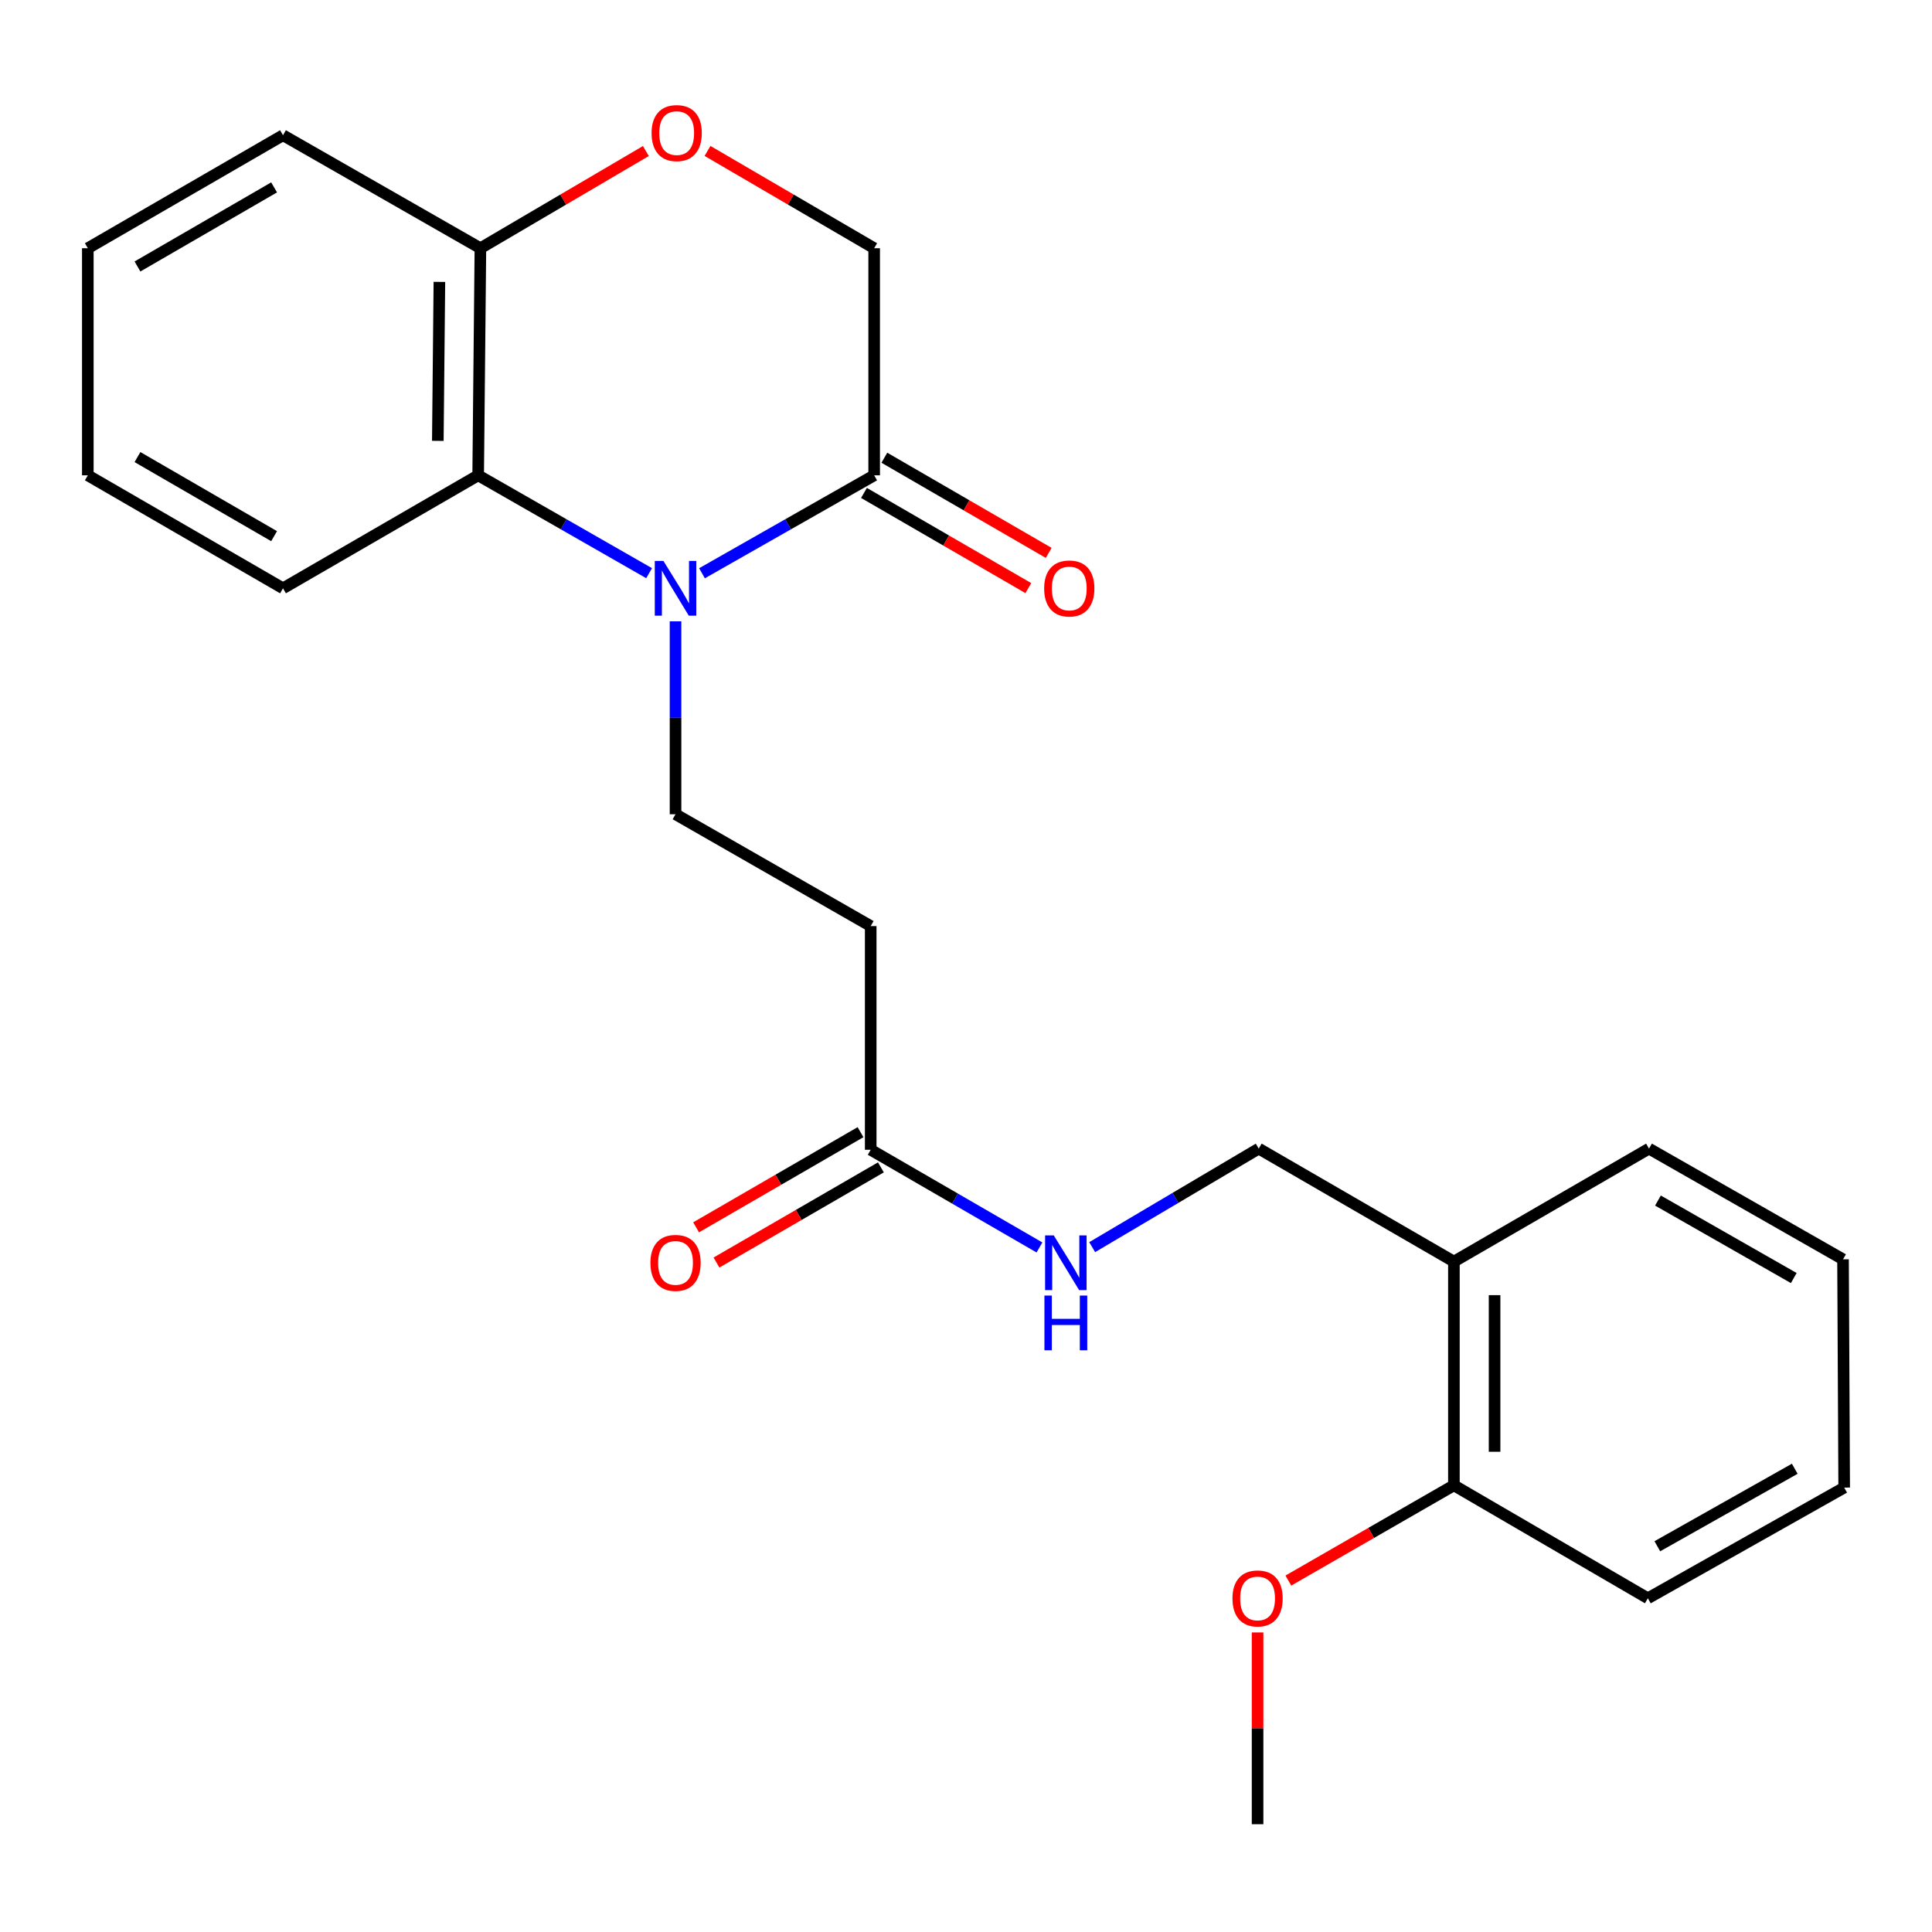 <?xml version='1.0' encoding='iso-8859-1'?>
<svg version='1.1' baseProfile='full'
              xmlns='http://www.w3.org/2000/svg'
                      xmlns:rdkit='http://www.rdkit.org/xml'
                      xmlns:xlink='http://www.w3.org/1999/xlink'
                  xml:space='preserve'
width='1000px' height='1000px' viewBox='0 0 1000 1000'>
<!-- END OF HEADER -->
<rect style='opacity:1.0;fill:#FFFFFF;stroke:none' width='1000' height='1000' x='0' y='0'> </rect>
<path class='bond-0' d='M 363.352,296.721 L 407.909,271.376' style='fill:none;fill-rule:evenodd;stroke:#0000FF;stroke-width:6px;stroke-linecap:butt;stroke-linejoin:miter;stroke-opacity:1' />
<path class='bond-0' d='M 407.909,271.376 L 452.466,246.03' style='fill:none;fill-rule:evenodd;stroke:#000000;stroke-width:6px;stroke-linecap:butt;stroke-linejoin:miter;stroke-opacity:1' />
<path class='bond-1' d='M 335.972,296.679 L 291.735,271.355' style='fill:none;fill-rule:evenodd;stroke:#0000FF;stroke-width:6px;stroke-linecap:butt;stroke-linejoin:miter;stroke-opacity:1' />
<path class='bond-1' d='M 291.735,271.355 L 247.498,246.03' style='fill:none;fill-rule:evenodd;stroke:#000000;stroke-width:6px;stroke-linecap:butt;stroke-linejoin:miter;stroke-opacity:1' />
<path class='bond-2' d='M 349.654,321.596 L 349.654,371.524' style='fill:none;fill-rule:evenodd;stroke:#0000FF;stroke-width:6px;stroke-linecap:butt;stroke-linejoin:miter;stroke-opacity:1' />
<path class='bond-2' d='M 349.654,371.524 L 349.654,421.453' style='fill:none;fill-rule:evenodd;stroke:#000000;stroke-width:6px;stroke-linecap:butt;stroke-linejoin:miter;stroke-opacity:1' />
<path class='bond-8' d='M 452.466,246.03 L 452.466,128.481' style='fill:none;fill-rule:evenodd;stroke:#000000;stroke-width:6px;stroke-linecap:butt;stroke-linejoin:miter;stroke-opacity:1' />
<path class='bond-10' d='M 447.19,255.14 L 489.725,279.772' style='fill:none;fill-rule:evenodd;stroke:#000000;stroke-width:6px;stroke-linecap:butt;stroke-linejoin:miter;stroke-opacity:1' />
<path class='bond-10' d='M 489.725,279.772 L 532.26,304.404' style='fill:none;fill-rule:evenodd;stroke:#FF0000;stroke-width:6px;stroke-linecap:butt;stroke-linejoin:miter;stroke-opacity:1' />
<path class='bond-10' d='M 457.741,236.921 L 500.276,261.553' style='fill:none;fill-rule:evenodd;stroke:#000000;stroke-width:6px;stroke-linecap:butt;stroke-linejoin:miter;stroke-opacity:1' />
<path class='bond-10' d='M 500.276,261.553 L 542.81,286.185' style='fill:none;fill-rule:evenodd;stroke:#FF0000;stroke-width:6px;stroke-linecap:butt;stroke-linejoin:miter;stroke-opacity:1' />
<path class='bond-6' d='M 247.498,246.03 L 248.656,128.481' style='fill:none;fill-rule:evenodd;stroke:#000000;stroke-width:6px;stroke-linecap:butt;stroke-linejoin:miter;stroke-opacity:1' />
<path class='bond-6' d='M 226.619,228.191 L 227.43,145.906' style='fill:none;fill-rule:evenodd;stroke:#000000;stroke-width:6px;stroke-linecap:butt;stroke-linejoin:miter;stroke-opacity:1' />
<path class='bond-15' d='M 247.498,246.03 L 146.476,304.512' style='fill:none;fill-rule:evenodd;stroke:#000000;stroke-width:6px;stroke-linecap:butt;stroke-linejoin:miter;stroke-opacity:1' />
<path class='bond-5' d='M 349.654,421.453 L 450.676,479.338' style='fill:none;fill-rule:evenodd;stroke:#000000;stroke-width:6px;stroke-linecap:butt;stroke-linejoin:miter;stroke-opacity:1' />
<path class='bond-3' d='M 334.305,78.173 L 291.481,103.327' style='fill:none;fill-rule:evenodd;stroke:#FF0000;stroke-width:6px;stroke-linecap:butt;stroke-linejoin:miter;stroke-opacity:1' />
<path class='bond-3' d='M 291.481,103.327 L 248.656,128.481' style='fill:none;fill-rule:evenodd;stroke:#000000;stroke-width:6px;stroke-linecap:butt;stroke-linejoin:miter;stroke-opacity:1' />
<path class='bond-24' d='M 366.21,78.124 L 409.338,103.303' style='fill:none;fill-rule:evenodd;stroke:#FF0000;stroke-width:6px;stroke-linecap:butt;stroke-linejoin:miter;stroke-opacity:1' />
<path class='bond-24' d='M 409.338,103.303 L 452.466,128.481' style='fill:none;fill-rule:evenodd;stroke:#000000;stroke-width:6px;stroke-linecap:butt;stroke-linejoin:miter;stroke-opacity:1' />
<path class='bond-4' d='M 450.676,595.121 L 450.676,479.338' style='fill:none;fill-rule:evenodd;stroke:#000000;stroke-width:6px;stroke-linecap:butt;stroke-linejoin:miter;stroke-opacity:1' />
<path class='bond-9' d='M 450.676,595.121 L 494.347,620.403' style='fill:none;fill-rule:evenodd;stroke:#000000;stroke-width:6px;stroke-linecap:butt;stroke-linejoin:miter;stroke-opacity:1' />
<path class='bond-9' d='M 494.347,620.403 L 538.017,645.685' style='fill:none;fill-rule:evenodd;stroke:#0000FF;stroke-width:6px;stroke-linecap:butt;stroke-linejoin:miter;stroke-opacity:1' />
<path class='bond-13' d='M 445.403,586.01 L 402.851,610.639' style='fill:none;fill-rule:evenodd;stroke:#000000;stroke-width:6px;stroke-linecap:butt;stroke-linejoin:miter;stroke-opacity:1' />
<path class='bond-13' d='M 402.851,610.639 L 360.299,635.267' style='fill:none;fill-rule:evenodd;stroke:#FF0000;stroke-width:6px;stroke-linecap:butt;stroke-linejoin:miter;stroke-opacity:1' />
<path class='bond-13' d='M 455.949,604.232 L 413.398,628.86' style='fill:none;fill-rule:evenodd;stroke:#000000;stroke-width:6px;stroke-linecap:butt;stroke-linejoin:miter;stroke-opacity:1' />
<path class='bond-13' d='M 413.398,628.86 L 370.846,653.489' style='fill:none;fill-rule:evenodd;stroke:#FF0000;stroke-width:6px;stroke-linecap:butt;stroke-linejoin:miter;stroke-opacity:1' />
<path class='bond-17' d='M 248.656,128.481 L 146.476,69.999' style='fill:none;fill-rule:evenodd;stroke:#000000;stroke-width:6px;stroke-linecap:butt;stroke-linejoin:miter;stroke-opacity:1' />
<path class='bond-7' d='M 752.537,652.995 L 651.515,594.524' style='fill:none;fill-rule:evenodd;stroke:#000000;stroke-width:6px;stroke-linecap:butt;stroke-linejoin:miter;stroke-opacity:1' />
<path class='bond-12' d='M 752.537,652.995 L 752.537,768.801' style='fill:none;fill-rule:evenodd;stroke:#000000;stroke-width:6px;stroke-linecap:butt;stroke-linejoin:miter;stroke-opacity:1' />
<path class='bond-12' d='M 773.59,670.366 L 773.59,751.43' style='fill:none;fill-rule:evenodd;stroke:#000000;stroke-width:6px;stroke-linecap:butt;stroke-linejoin:miter;stroke-opacity:1' />
<path class='bond-16' d='M 752.537,652.995 L 853.524,594.524' style='fill:none;fill-rule:evenodd;stroke:#000000;stroke-width:6px;stroke-linecap:butt;stroke-linejoin:miter;stroke-opacity:1' />
<path class='bond-11' d='M 565.315,645.522 L 608.415,620.023' style='fill:none;fill-rule:evenodd;stroke:#0000FF;stroke-width:6px;stroke-linecap:butt;stroke-linejoin:miter;stroke-opacity:1' />
<path class='bond-11' d='M 608.415,620.023 L 651.515,594.524' style='fill:none;fill-rule:evenodd;stroke:#000000;stroke-width:6px;stroke-linecap:butt;stroke-linejoin:miter;stroke-opacity:1' />
<path class='bond-14' d='M 752.537,768.801 L 709.693,793.453' style='fill:none;fill-rule:evenodd;stroke:#000000;stroke-width:6px;stroke-linecap:butt;stroke-linejoin:miter;stroke-opacity:1' />
<path class='bond-14' d='M 709.693,793.453 L 666.85,818.105' style='fill:none;fill-rule:evenodd;stroke:#FF0000;stroke-width:6px;stroke-linecap:butt;stroke-linejoin:miter;stroke-opacity:1' />
<path class='bond-18' d='M 752.537,768.801 L 852.927,827.271' style='fill:none;fill-rule:evenodd;stroke:#000000;stroke-width:6px;stroke-linecap:butt;stroke-linejoin:miter;stroke-opacity:1' />
<path class='bond-19' d='M 650.919,844.955 L 650.919,894.583' style='fill:none;fill-rule:evenodd;stroke:#FF0000;stroke-width:6px;stroke-linecap:butt;stroke-linejoin:miter;stroke-opacity:1' />
<path class='bond-19' d='M 650.919,894.583 L 650.919,944.212' style='fill:none;fill-rule:evenodd;stroke:#000000;stroke-width:6px;stroke-linecap:butt;stroke-linejoin:miter;stroke-opacity:1' />
<path class='bond-20' d='M 146.476,304.512 L 45.455,246.03' style='fill:none;fill-rule:evenodd;stroke:#000000;stroke-width:6px;stroke-linecap:butt;stroke-linejoin:miter;stroke-opacity:1' />
<path class='bond-20' d='M 141.871,277.519 L 71.156,236.582' style='fill:none;fill-rule:evenodd;stroke:#000000;stroke-width:6px;stroke-linecap:butt;stroke-linejoin:miter;stroke-opacity:1' />
<path class='bond-21' d='M 853.524,594.524 L 953.949,651.825' style='fill:none;fill-rule:evenodd;stroke:#000000;stroke-width:6px;stroke-linecap:butt;stroke-linejoin:miter;stroke-opacity:1' />
<path class='bond-21' d='M 858.154,621.406 L 928.451,661.516' style='fill:none;fill-rule:evenodd;stroke:#000000;stroke-width:6px;stroke-linecap:butt;stroke-linejoin:miter;stroke-opacity:1' />
<path class='bond-25' d='M 146.476,69.999 L 45.455,128.481' style='fill:none;fill-rule:evenodd;stroke:#000000;stroke-width:6px;stroke-linecap:butt;stroke-linejoin:miter;stroke-opacity:1' />
<path class='bond-25' d='M 141.871,96.992 L 71.156,137.93' style='fill:none;fill-rule:evenodd;stroke:#000000;stroke-width:6px;stroke-linecap:butt;stroke-linejoin:miter;stroke-opacity:1' />
<path class='bond-26' d='M 852.927,827.271 L 954.545,769.97' style='fill:none;fill-rule:evenodd;stroke:#000000;stroke-width:6px;stroke-linecap:butt;stroke-linejoin:miter;stroke-opacity:1' />
<path class='bond-26' d='M 857.829,800.337 L 928.962,760.227' style='fill:none;fill-rule:evenodd;stroke:#000000;stroke-width:6px;stroke-linecap:butt;stroke-linejoin:miter;stroke-opacity:1' />
<path class='bond-22' d='M 45.455,246.03 L 45.455,128.481' style='fill:none;fill-rule:evenodd;stroke:#000000;stroke-width:6px;stroke-linecap:butt;stroke-linejoin:miter;stroke-opacity:1' />
<path class='bond-23' d='M 953.949,651.825 L 954.545,769.97' style='fill:none;fill-rule:evenodd;stroke:#000000;stroke-width:6px;stroke-linecap:butt;stroke-linejoin:miter;stroke-opacity:1' />
<path  class='atom-0' d='M 343.394 290.352
L 352.674 305.352
Q 353.594 306.832, 355.074 309.512
Q 356.554 312.192, 356.634 312.352
L 356.634 290.352
L 360.394 290.352
L 360.394 318.672
L 356.514 318.672
L 346.554 302.272
Q 345.394 300.352, 344.154 298.152
Q 342.954 295.952, 342.594 295.272
L 342.594 318.672
L 338.914 318.672
L 338.914 290.352
L 343.394 290.352
' fill='#0000FF'/>
<path  class='atom-4' d='M 337.251 68.886
Q 337.251 62.087, 340.611 58.286
Q 343.971 54.486, 350.251 54.486
Q 356.531 54.486, 359.891 58.286
Q 363.251 62.087, 363.251 68.886
Q 363.251 75.766, 359.851 79.686
Q 356.451 83.567, 350.251 83.567
Q 344.011 83.567, 340.611 79.686
Q 337.251 75.806, 337.251 68.886
M 350.251 80.367
Q 354.571 80.367, 356.891 77.487
Q 359.251 74.567, 359.251 68.886
Q 359.251 63.327, 356.891 60.526
Q 354.571 57.687, 350.251 57.687
Q 345.931 57.687, 343.571 60.486
Q 341.251 63.286, 341.251 68.886
Q 341.251 74.606, 343.571 77.487
Q 345.931 80.367, 350.251 80.367
' fill='#FF0000'/>
<path  class='atom-10' d='M 545.415 639.431
L 554.695 654.431
Q 555.615 655.911, 557.095 658.591
Q 558.575 661.271, 558.655 661.431
L 558.655 639.431
L 562.415 639.431
L 562.415 667.751
L 558.535 667.751
L 548.575 651.351
Q 547.415 649.431, 546.175 647.231
Q 544.975 645.031, 544.615 644.351
L 544.615 667.751
L 540.935 667.751
L 540.935 639.431
L 545.415 639.431
' fill='#0000FF'/>
<path  class='atom-10' d='M 540.595 670.583
L 544.435 670.583
L 544.435 682.623
L 558.915 682.623
L 558.915 670.583
L 562.755 670.583
L 562.755 698.903
L 558.915 698.903
L 558.915 685.823
L 544.435 685.823
L 544.435 698.903
L 540.595 698.903
L 540.595 670.583
' fill='#0000FF'/>
<path  class='atom-11' d='M 540.453 304.592
Q 540.453 297.792, 543.813 293.992
Q 547.173 290.192, 553.453 290.192
Q 559.733 290.192, 563.093 293.992
Q 566.453 297.792, 566.453 304.592
Q 566.453 311.472, 563.053 315.392
Q 559.653 319.272, 553.453 319.272
Q 547.213 319.272, 543.813 315.392
Q 540.453 311.512, 540.453 304.592
M 553.453 316.072
Q 557.773 316.072, 560.093 313.192
Q 562.453 310.272, 562.453 304.592
Q 562.453 299.032, 560.093 296.232
Q 557.773 293.392, 553.453 293.392
Q 549.133 293.392, 546.773 296.192
Q 544.453 298.992, 544.453 304.592
Q 544.453 310.312, 546.773 313.192
Q 549.133 316.072, 553.453 316.072
' fill='#FF0000'/>
<path  class='atom-14' d='M 336.654 653.671
Q 336.654 646.871, 340.014 643.071
Q 343.374 639.271, 349.654 639.271
Q 355.934 639.271, 359.294 643.071
Q 362.654 646.871, 362.654 653.671
Q 362.654 660.551, 359.254 664.471
Q 355.854 668.351, 349.654 668.351
Q 343.414 668.351, 340.014 664.471
Q 336.654 660.591, 336.654 653.671
M 349.654 665.151
Q 353.974 665.151, 356.294 662.271
Q 358.654 659.351, 358.654 653.671
Q 358.654 648.111, 356.294 645.311
Q 353.974 642.471, 349.654 642.471
Q 345.334 642.471, 342.974 645.271
Q 340.654 648.071, 340.654 653.671
Q 340.654 659.391, 342.974 662.271
Q 345.334 665.151, 349.654 665.151
' fill='#FF0000'/>
<path  class='atom-15' d='M 637.919 827.351
Q 637.919 820.551, 641.279 816.751
Q 644.639 812.951, 650.919 812.951
Q 657.199 812.951, 660.559 816.751
Q 663.919 820.551, 663.919 827.351
Q 663.919 834.231, 660.519 838.151
Q 657.119 842.031, 650.919 842.031
Q 644.679 842.031, 641.279 838.151
Q 637.919 834.271, 637.919 827.351
M 650.919 838.831
Q 655.239 838.831, 657.559 835.951
Q 659.919 833.031, 659.919 827.351
Q 659.919 821.791, 657.559 818.991
Q 655.239 816.151, 650.919 816.151
Q 646.599 816.151, 644.239 818.951
Q 641.919 821.751, 641.919 827.351
Q 641.919 833.071, 644.239 835.951
Q 646.599 838.831, 650.919 838.831
' fill='#FF0000'/>
</svg>
